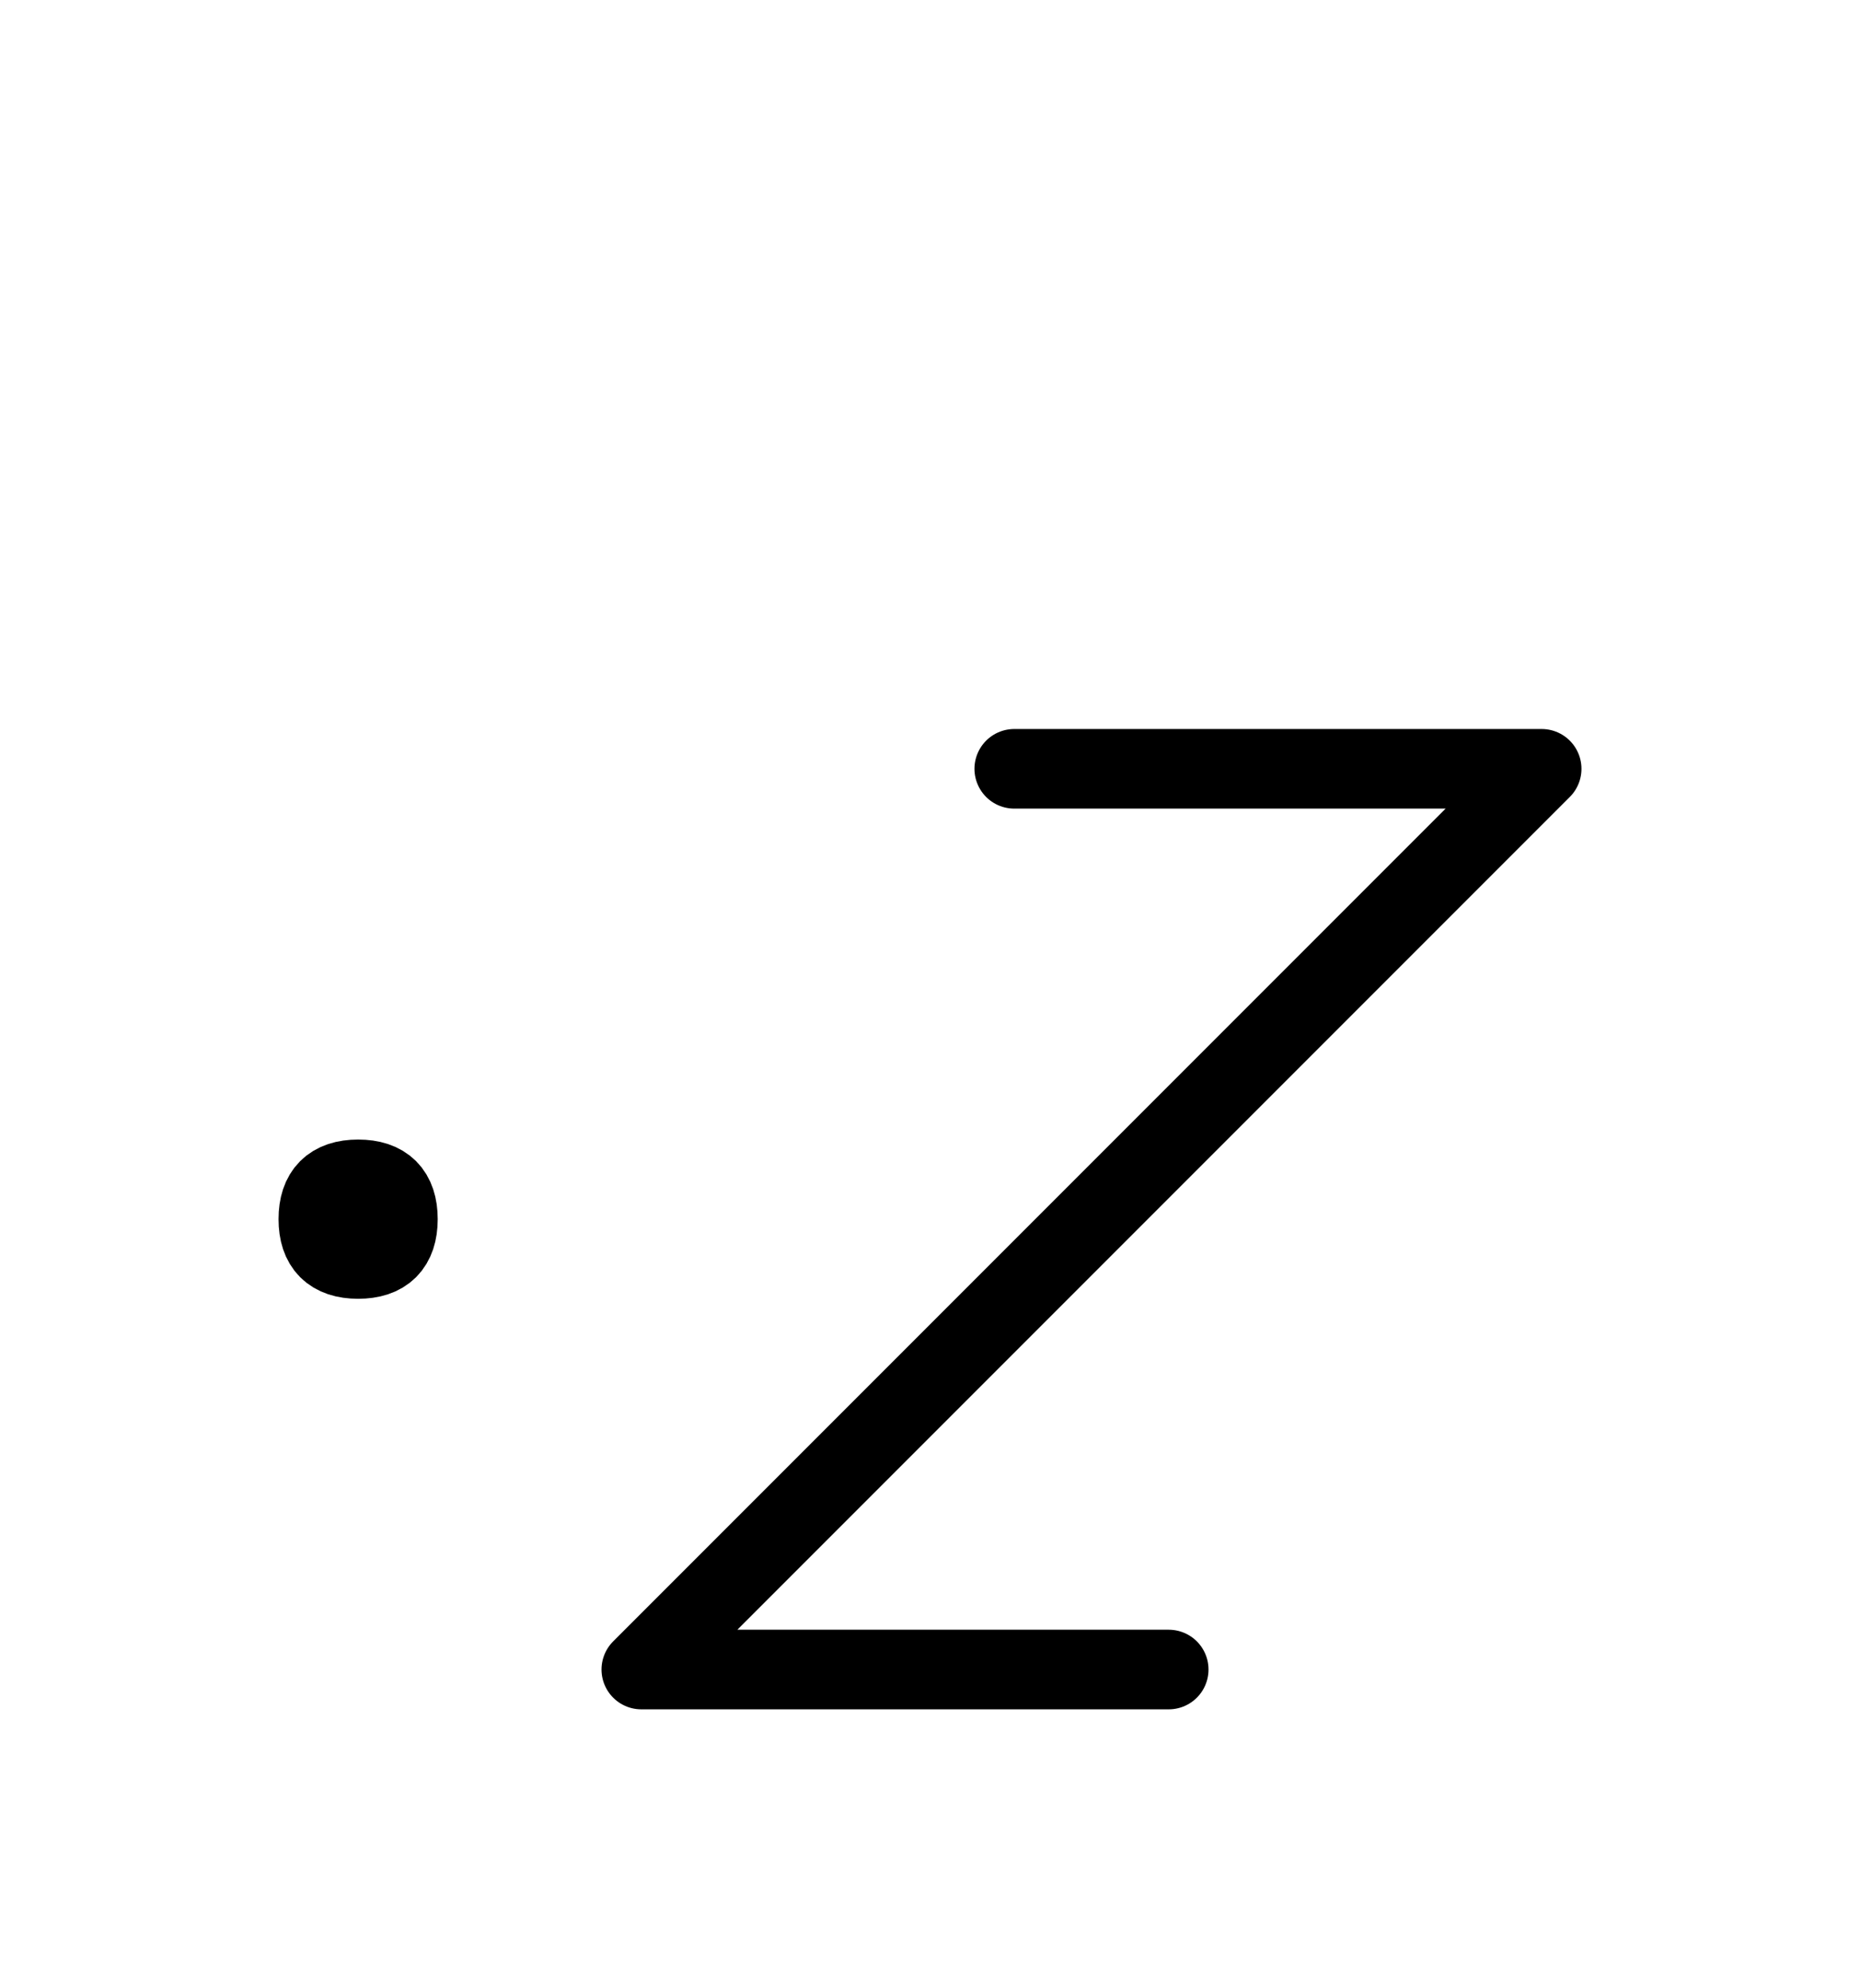 <?xml version="1.0" encoding="UTF-8"?>
<svg xmlns="http://www.w3.org/2000/svg" xmlns:xlink="http://www.w3.org/1999/xlink"
     width="29.215" height="31.213" viewBox="0 0 29.215 31.213">
<defs>
<path d="M17.144,19.142 L14.215,22.071 L24.215,12.071 L15.931,12.071 M17.144,19.142 L20.073,16.213 L10.073,26.213 L18.357,26.213 M5.0,19.142 Q5.0,18.517,5.625,18.517 Q6.25,18.517,6.25,19.142 Q6.25,19.767,5.625,19.767 Q5.0,19.767,5.0,19.142" stroke="black" fill="none" stroke-width="1.25" stroke-linecap="round" stroke-linejoin="round" id="d0" />
</defs>
<use xlink:href="#d0" x="0" y="0" />
</svg>